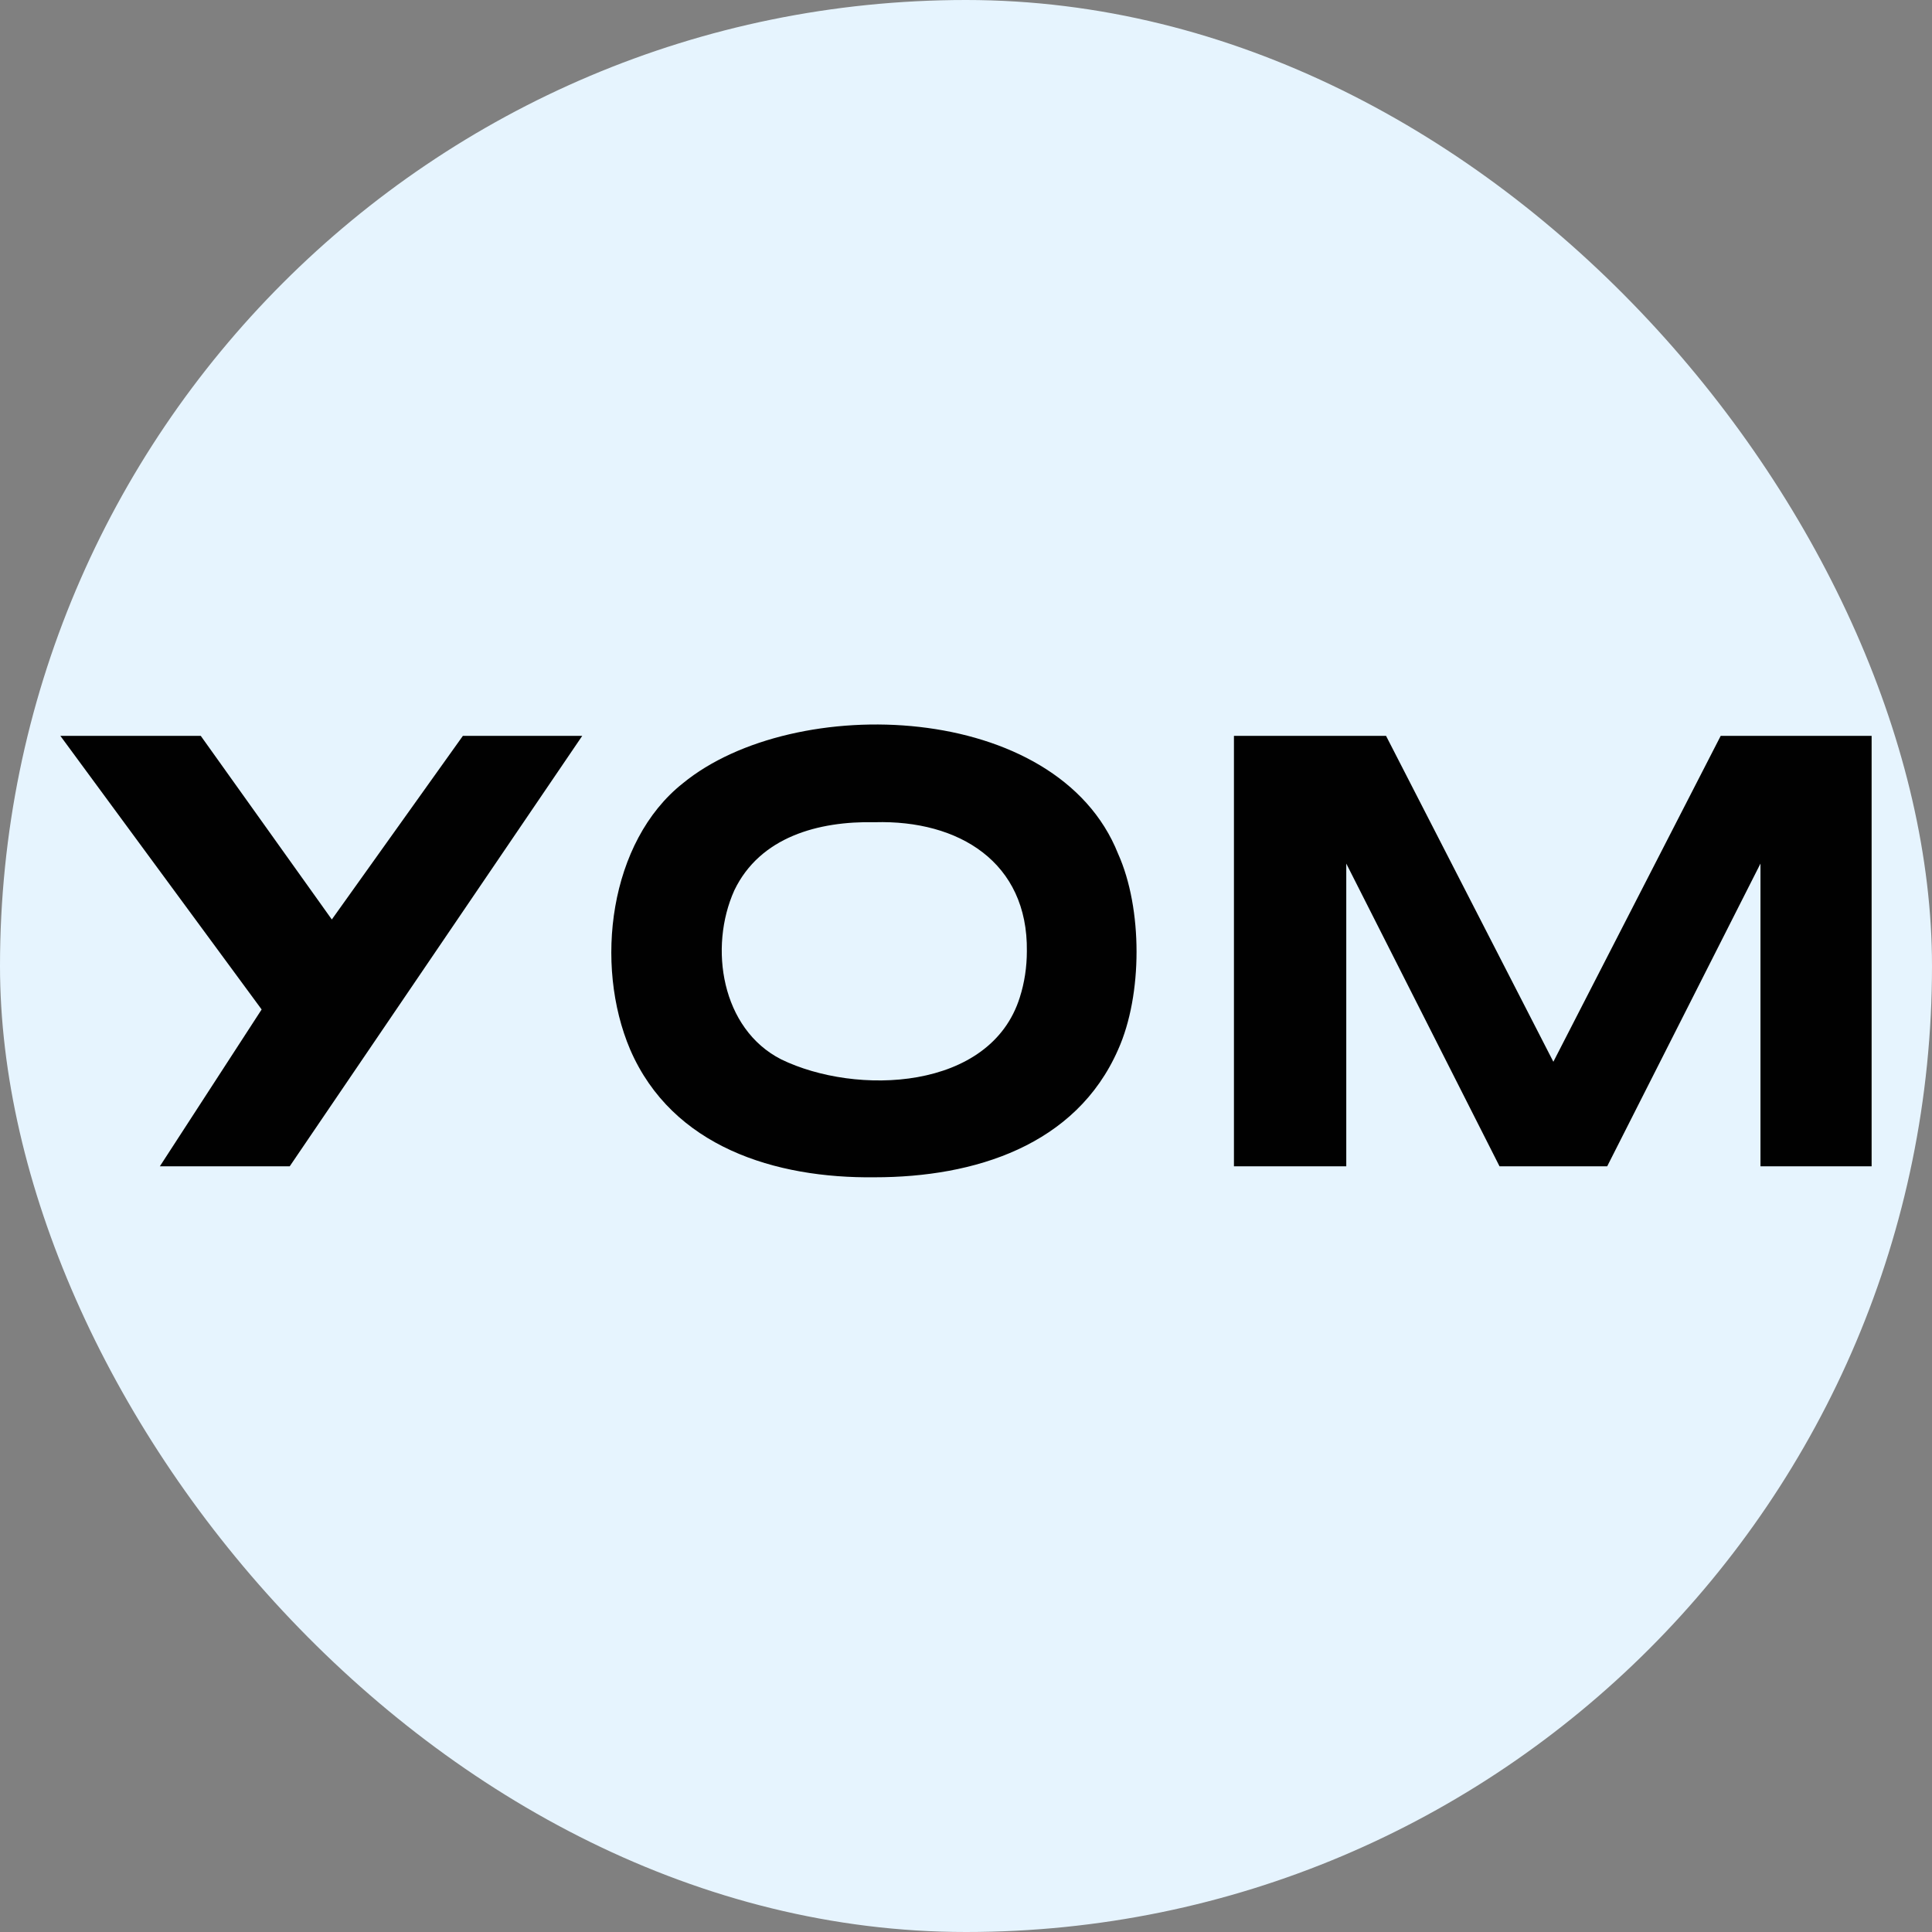 <?xml version="1.0" encoding="UTF-8"?> <svg xmlns="http://www.w3.org/2000/svg" width="64" height="64" viewBox="0 0 64 64" fill="none"><rect x="0" y="0" width="64" height="64" fill="#808080" stroke="none"/><rect width="64" height="64" rx="32" fill="#E6F4FE"></rect><path d="M37.039 28.284C35.023 23.209 26.302 22.927 22.62 25.948C20.178 27.882 19.674 31.95 20.876 34.77C22.271 37.992 25.682 39.039 28.977 38.999C32.271 38.999 35.643 37.952 37.039 34.77C37.853 32.957 37.853 30.097 37.039 28.284ZM34.016 31.507C34.016 32.031 33.938 32.554 33.783 33.037C32.814 36.139 28.357 36.3 25.876 35.092C23.899 34.085 23.473 31.386 24.326 29.493C25.178 27.721 27.116 27.197 28.977 27.237C31.767 27.157 34.054 28.566 34.016 31.507Z" fill="#010101"></path><path d="M58.318 38.636V28.607L53.24 38.636H49.674L44.597 28.607V38.636H40.876V24.377H45.915L51.457 35.172L57 24.377H62V38.636H58.318Z" fill="#010101"></path><path d="M10.992 30.459L6.651 24.377C5.062 24.377 3.434 24.377 2 24.377L8.667 33.44L5.295 38.636C5.295 38.636 8.395 38.636 9.597 38.636L19.287 24.377C17.853 24.377 17.271 24.377 15.333 24.377L10.992 30.459Z" fill="#010101"></path></svg> 